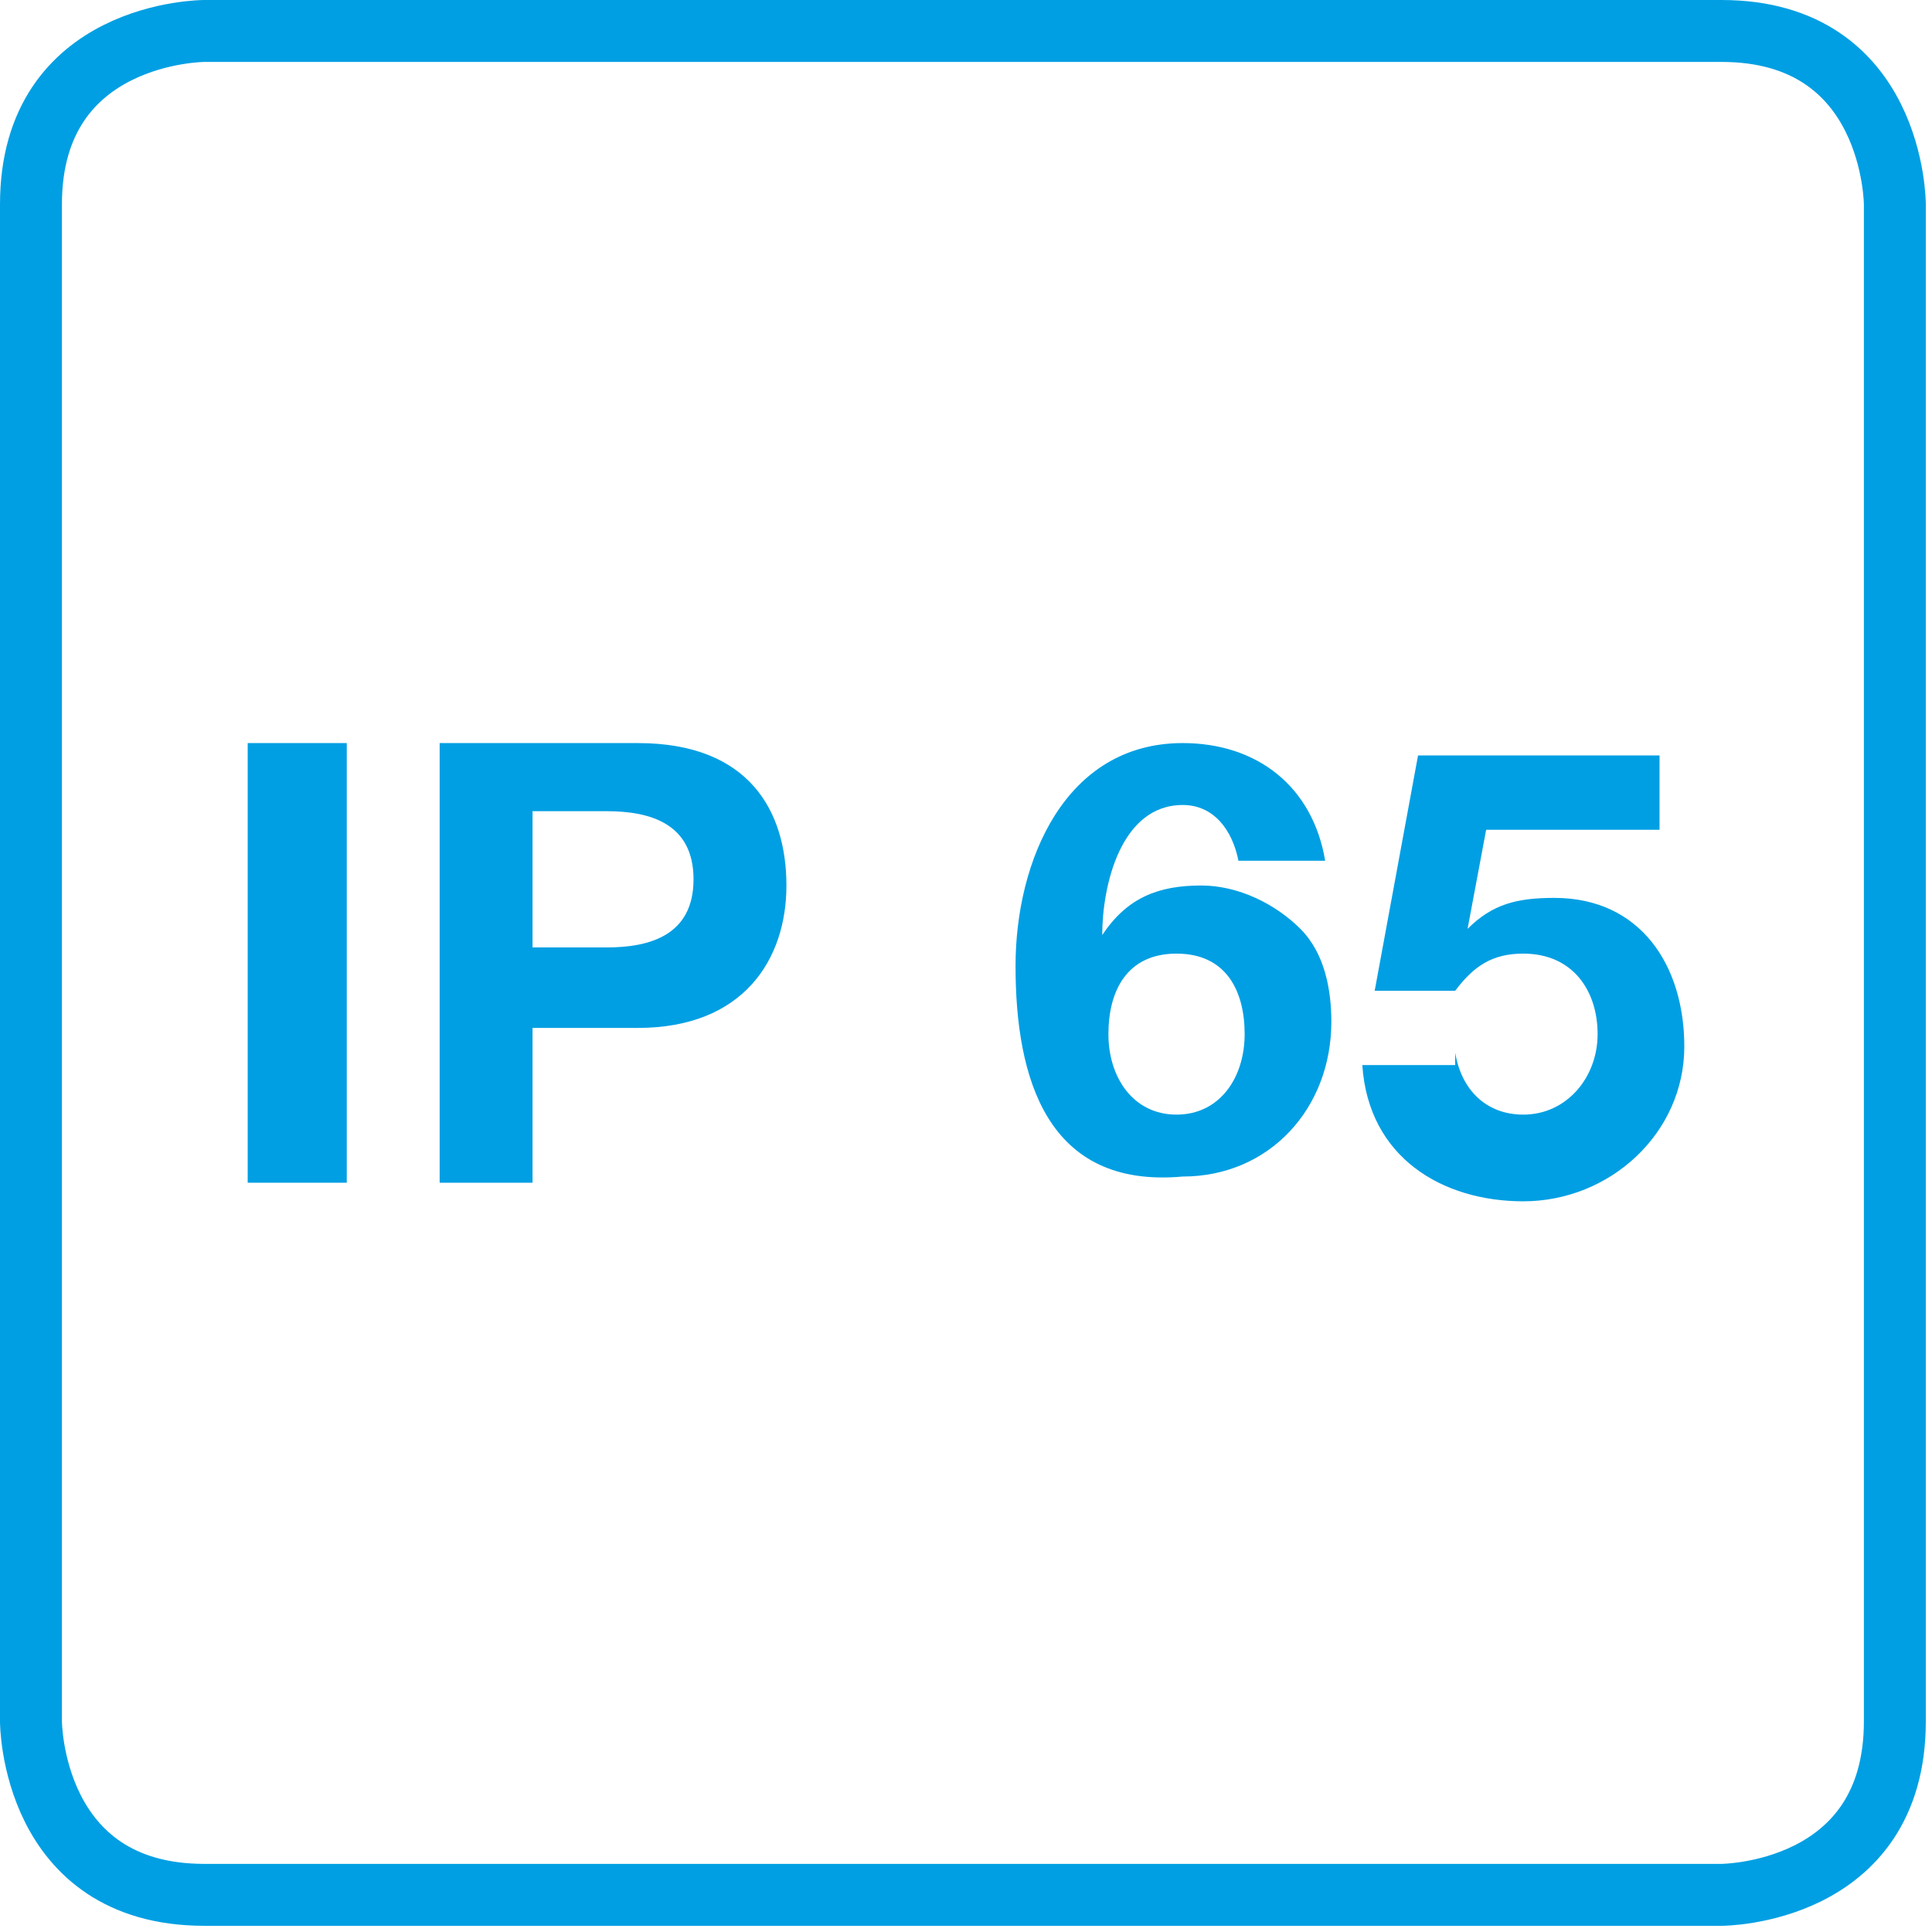 <?xml version="1.0" encoding="utf-8"?>
<!-- Generator: Adobe Illustrator 20.1.0, SVG Export Plug-In . SVG Version: 6.00 Build 0)  -->
<svg version="1.1" id="Ebene_1" xmlns="http://www.w3.org/2000/svg" xmlns:xlink="http://www.w3.org/1999/xlink" x="0px" y="0px"
	 viewBox="0 0 31.2 31.2" style="enable-background:new 0 0 31.2 31.2;" xml:space="preserve">
<style type="text/css">
	.st0{clip-path:url(#SVGID_2_);fill:none;stroke:#009FE3;}
	.st1{fill:#009FE3;}
</style>
<g>
	<defs>
		<rect id="SVGID_1_" y="0" width="31.2" height="31.2"/>
	</defs>
	<clipPath id="SVGID_2_">
		<use xlink:href="#SVGID_1_"  style="overflow:visible;"/>
	</clipPath>
	<path class="st0" d="M3.3,0.5c0,0-2.8,0-2.8,2.8v24.5c0,0,0,2.8,2.8,2.8h24.5c0,0,2.8,0,2.8-2.8V3.3c0,0,0-2.8-2.8-2.8H3.3z"/>
</g>
<g>
	<path class="st1" d="M4,12h1.6v7.1H4V12z"/>
	<path class="st1" d="M7.1,12h3.2c1.8,0,2.4,1.1,2.4,2.3c0,1.2-0.7,2.3-2.4,2.3H8.6v2.5H7.1V12z M8.6,15.3h1.2
		c0.7,0,1.4-0.2,1.4-1.1c0-0.9-0.7-1.1-1.4-1.1H8.6V15.3z"/>
	<path class="st1" d="M16.4,15.6c0-1.7,0.8-3.6,2.7-3.6c1.2,0,2.1,0.7,2.3,1.9H20c-0.1-0.5-0.4-0.9-0.9-0.9c-1,0-1.3,1.3-1.3,2.1
		l0,0c0.4-0.6,0.9-0.8,1.6-0.8c0.6,0,1.2,0.3,1.6,0.7c0.4,0.4,0.5,1,0.5,1.5c0,1.4-1,2.5-2.4,2.5C16.9,19.2,16.4,17.4,16.4,15.6z
		 M19,18c0.7,0,1.1-0.6,1.1-1.3c0-0.7-0.3-1.3-1.1-1.3c-0.8,0-1.1,0.6-1.1,1.3C17.9,17.4,18.3,18,19,18z"/>
	<path class="st1" d="M23.5,17c0.1,0.6,0.5,1,1.1,1c0.7,0,1.2-0.6,1.2-1.3c0-0.7-0.4-1.3-1.2-1.3c-0.5,0-0.8,0.2-1.1,0.6h-1.3
		l0.7-3.8h3.9v1.2H24l-0.3,1.6l0,0c0.4-0.4,0.8-0.5,1.4-0.5c1.4,0,2.1,1.1,2.1,2.4c0,1.4-1.2,2.5-2.6,2.5c-1.3,0-2.5-0.7-2.6-2.2
		H23.5z"/>
</g>
</svg>
